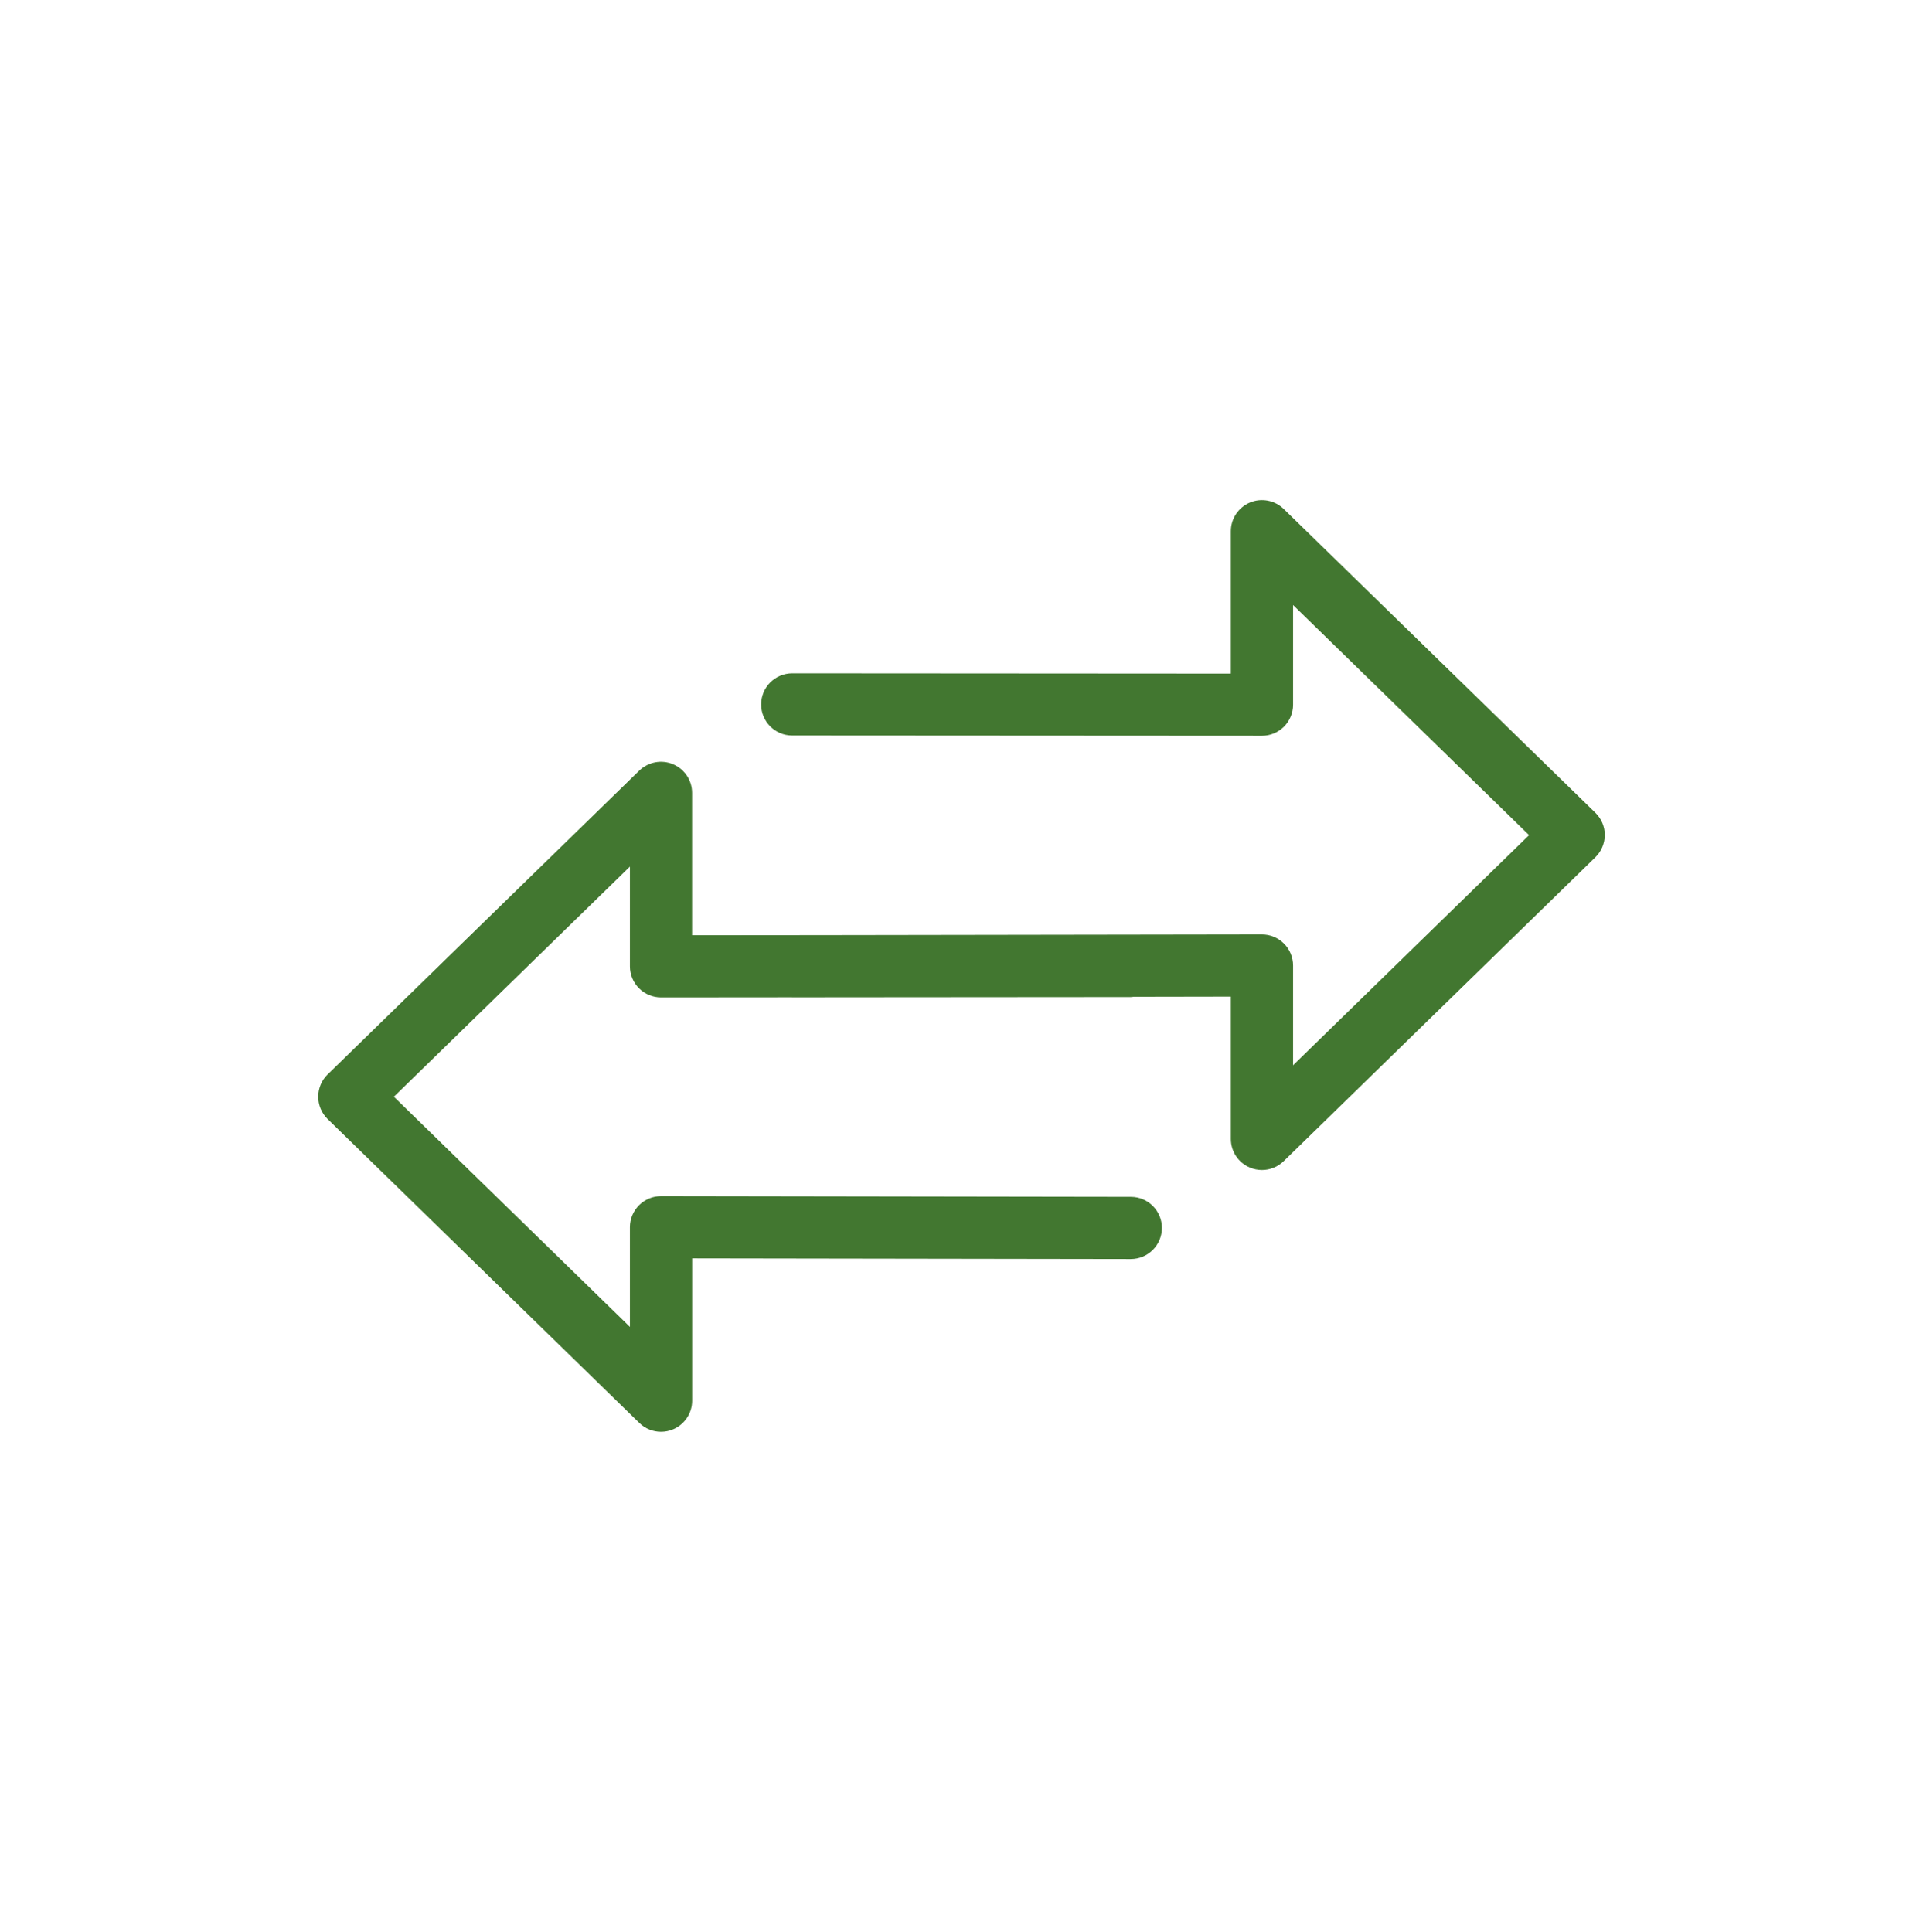 ﻿

<svg version="1.1" xmlns="http://www.w3.org/2000/svg" xmlns:xlink="http://www.w3.org/1999/xlink" x="0px" y="0px" viewBox="0 0 33.84 34" enable-background="new 0 0 33.84 34" xml:space="preserve" focusable="false" role="presentation" aria-hidden="true">
<path id="Exchange" fill="#427730" d="M28.075,14.305L22.59,8.957c-0.158-0.154-0.393-0.198-0.595-0.113  C21.792,8.93,21.66,9.129,21.66,9.349v2.506l-7.718-0.005c0,0,0,0,0,0c-0.302,0-0.547,0.245-0.548,0.547  c0,0.302,0.245,0.548,0.547,0.548l8.266,0.005h0c0.145,0,0.284-0.058,0.387-0.16c0.103-0.103,0.161-0.242,0.161-0.387v-1.755  l4.153,4.05l-4.153,4.05v-1.755c0-0.145-0.058-0.285-0.161-0.387c-0.103-0.103-0.242-0.16-0.387-0.16c0,0-0.001,0-0.001,0  l-7.75,0.012l-2.277,0.002v-2.506c0-0.22-0.132-0.419-0.335-0.504c-0.203-0.086-0.437-0.041-0.595,0.113L5.765,18.91  c-0.106,0.103-0.165,0.244-0.165,0.392c0,0.148,0.06,0.289,0.165,0.392l5.485,5.349c0.104,0.102,0.242,0.156,0.382,0.156  c0.072,0,0.144-0.014,0.213-0.043c0.203-0.086,0.335-0.284,0.335-0.504v-2.505l7.718,0.012c0,0,0.001,0,0.001,0  c0.302,0,0.547-0.245,0.548-0.547c0-0.302-0.244-0.548-0.547-0.548l-8.266-0.013c0,0-0.001,0-0.001,0  c-0.145,0-0.284,0.058-0.387,0.16c-0.103,0.103-0.161,0.242-0.161,0.387v1.755l-4.154-4.051l4.154-4.05v1.755  c0,0.145,0.058,0.285,0.161,0.387c0.103,0.103,0.242,0.16,0.387,0.16c0,0,0,0,0,0l2.302-0.002c0.002,0,0.004,0.001,0.007,0.001  c0,0,0.001,0,0.001,0l0.735-0.001l5.221-0.004c0.017,0,0.032-0.003,0.048-0.005l1.713-0.003v2.505c0,0.22,0.132,0.419,0.335,0.504  c0.069,0.029,0.141,0.043,0.213,0.043c0.14,0,0.278-0.054,0.382-0.156l5.485-5.349c0.105-0.103,0.165-0.244,0.165-0.392  C28.241,14.55,28.181,14.408,28.075,14.305z" />
</svg>
